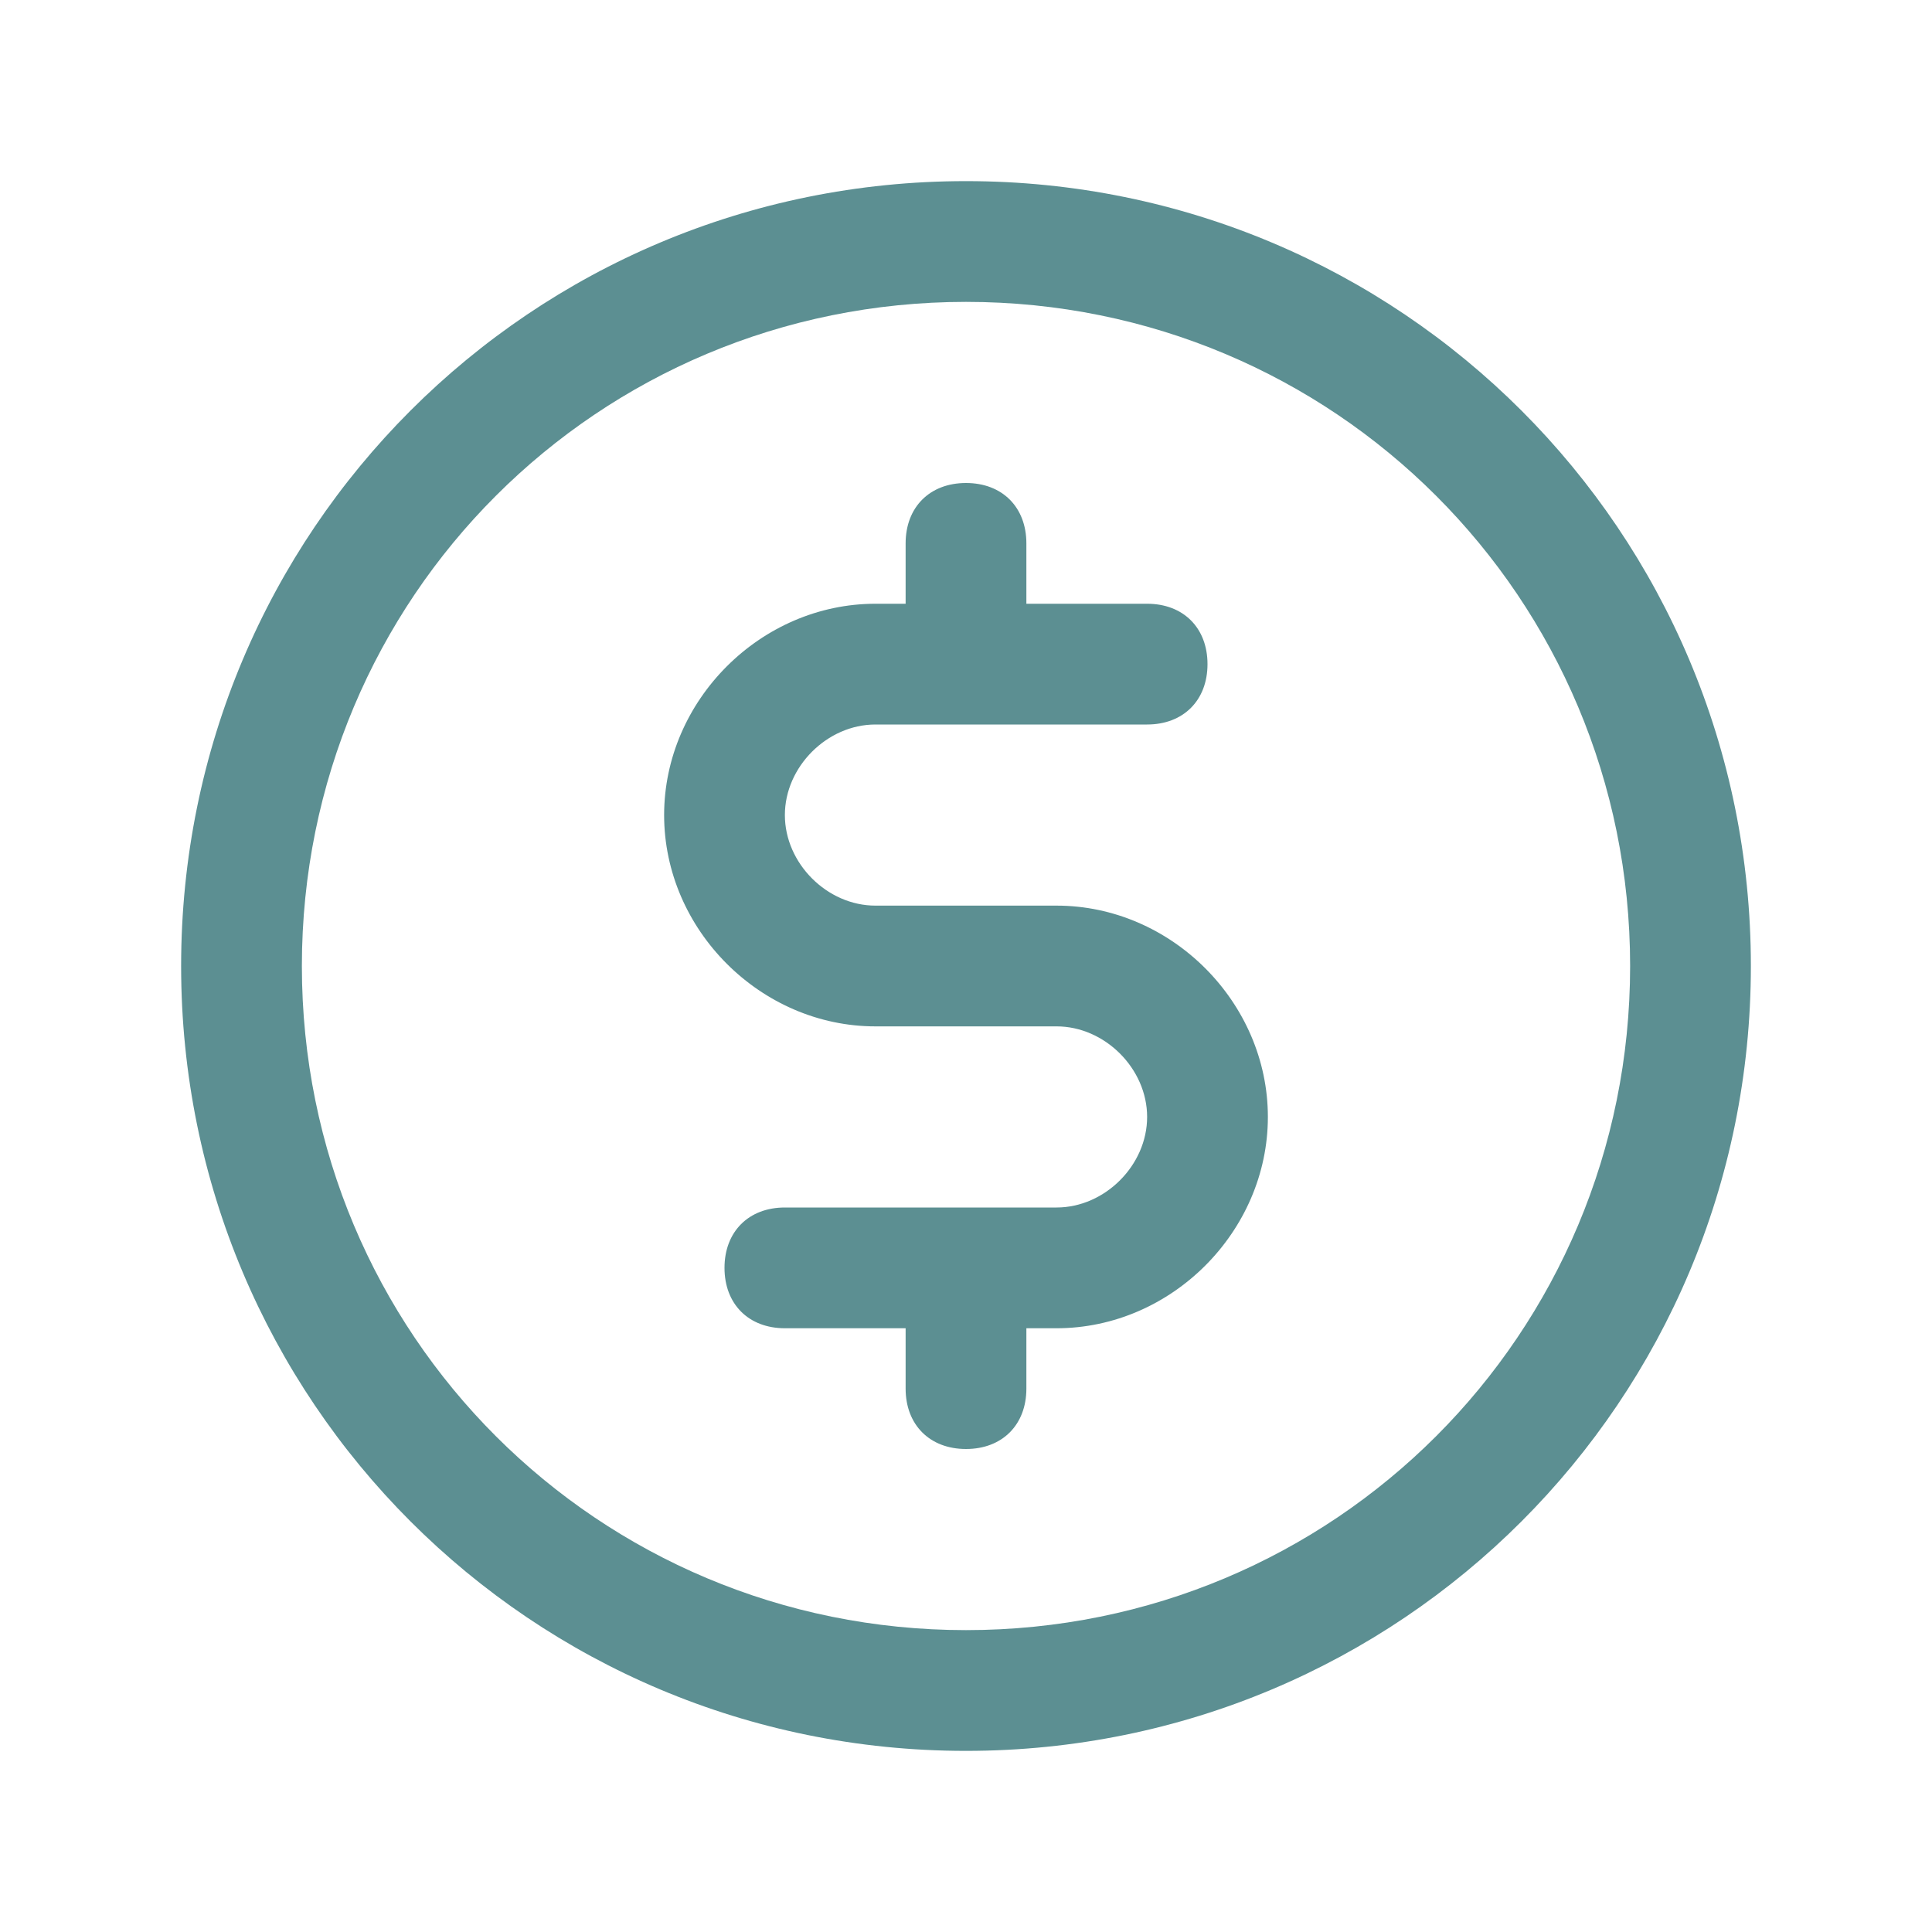 <?xml version="1.0" encoding="UTF-8"?>
<svg id="Layer_1" xmlns="http://www.w3.org/2000/svg" version="1.1" viewBox="0 0 32 32">
  <!-- Generator: Adobe Illustrator 29.3.1, SVG Export Plug-In . SVG Version: 2.1.0 Build 151)  -->
  <defs>
    <style>
      .st0 {
        fill: #5c8f92;
      }
    </style>
  </defs>
  <path class="st0" d="M16,3c-7.2,0-13,5.8-13,13s5.8,13,13,13,13-5.8,13-13c0-7.2-5.8-13-13-13ZM16,27c-6.1,0-11-4.9-11-11s4.9-11,11-11,11,4.9,11,11c0,6.1-4.9,11-11,11ZM21,18.5c0,1.9-1.6,3.5-3.5,3.5h-.5v1c0,.6-.4,1-1,1s-1-.4-1-1v-1h-2c-.6,0-1-.4-1-1s.4-1,1-1h4.5c.8,0,1.5-.7,1.5-1.5s-.7-1.5-1.5-1.5h-3c-1.9,0-3.5-1.6-3.5-3.5s1.6-3.5,3.5-3.5h.5v-1c0-.6.4-1,1-1s1,.4,1,1v1h2c.6,0,1,.4,1,1s-.4,1-1,1h-4.5c-.8,0-1.5.7-1.5,1.5s.7,1.5,1.5,1.5h3c1.9,0,3.5,1.6,3.5,3.5Z"/>
</svg>